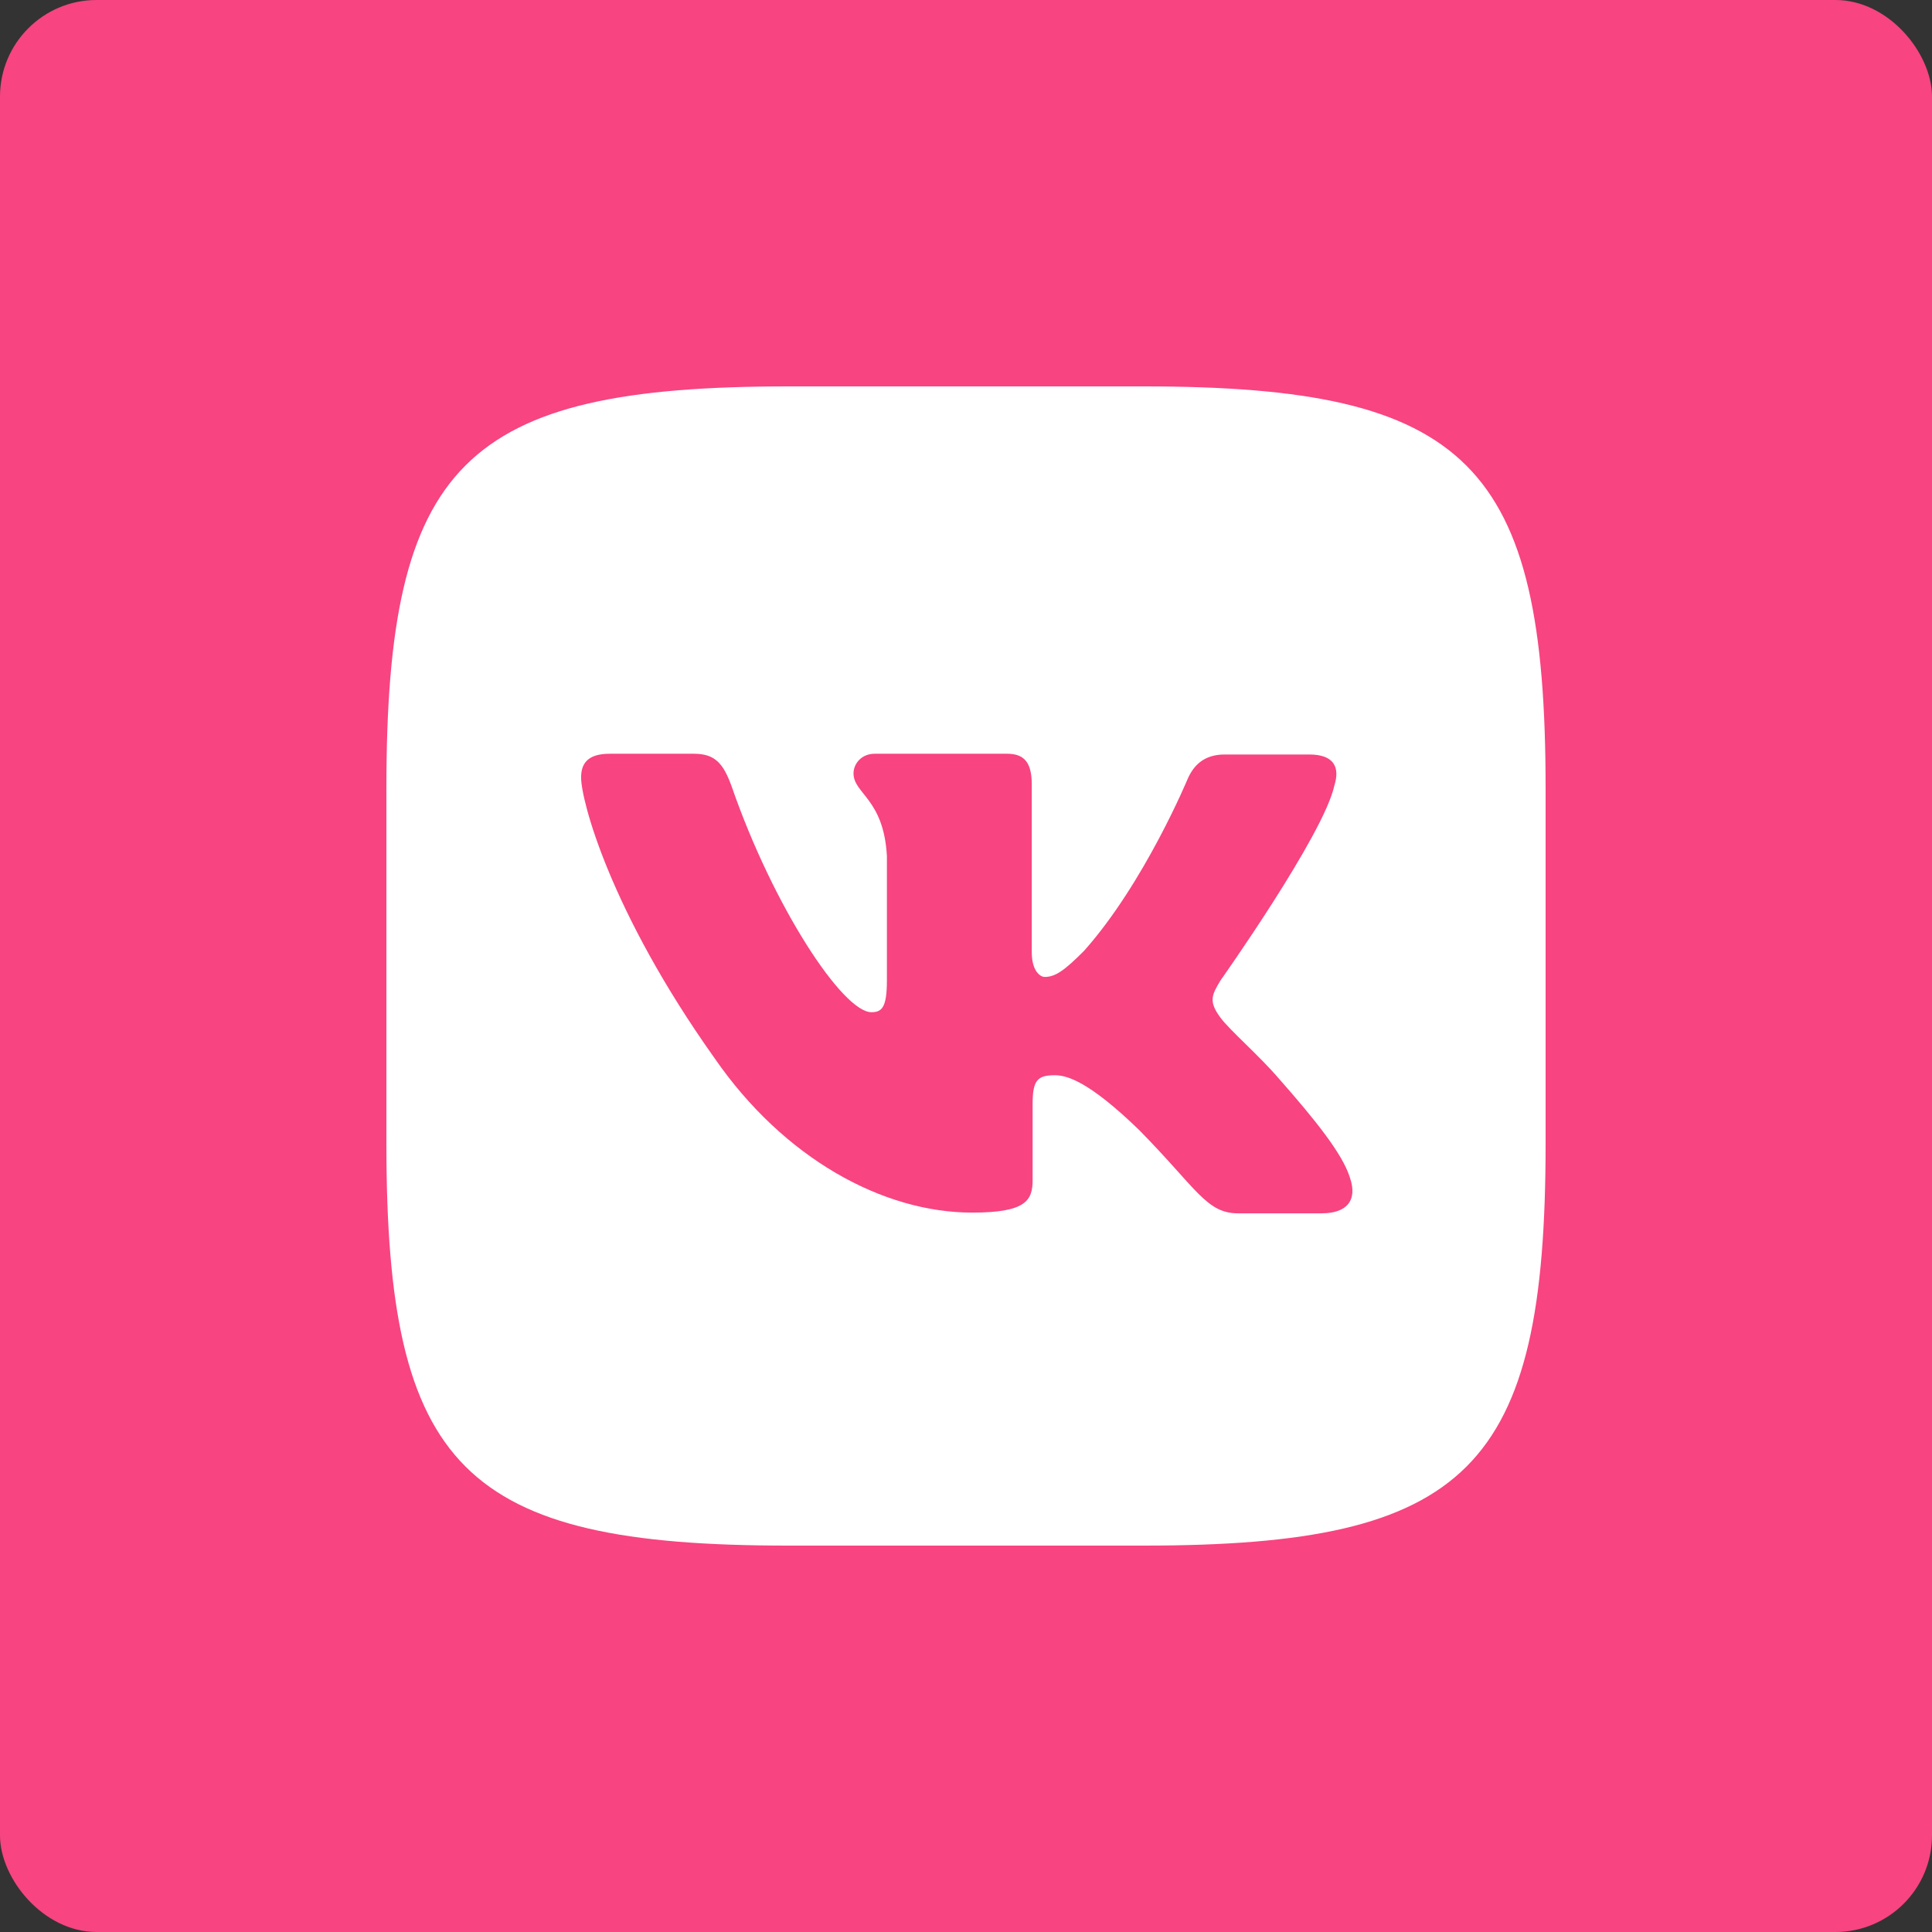 <?xml version="1.0" encoding="UTF-8"?> <svg xmlns="http://www.w3.org/2000/svg" viewBox="0 0 50 50" fill="none"><rect x="0" y="0" width="50" height="50" fill="#333333" stroke="none"/><rect width="50" height="50" rx="2.5" fill="#F84481"></rect><path d="M29.605 10H20.396C11.992 10 10 11.992 10 20.396V29.605C10 38.008 11.992 40 20.396 40H29.605C38.008 40 40 38.008 40 29.605V20.396C40 11.992 37.988 10 29.605 10ZM34.218 31.401H32.041C31.216 31.401 30.962 30.746 29.478 29.242C28.189 27.993 27.618 27.827 27.3 27.827C26.851 27.827 26.724 27.953 26.724 28.57V30.537C26.724 31.065 26.558 31.382 25.161 31.382C22.851 31.382 20.288 29.985 18.491 27.383C15.78 23.569 15.039 20.712 15.039 20.122C15.039 19.804 15.165 19.507 15.776 19.507H17.958C18.51 19.507 18.72 19.761 18.935 20.352C20.014 23.467 21.811 26.196 22.553 26.196C22.826 26.196 22.953 26.069 22.953 25.371V22.153C22.87 20.669 22.089 20.542 22.089 20.015C22.089 19.761 22.299 19.507 22.635 19.507H26.067C26.531 19.507 26.702 19.761 26.702 20.308V24.648C26.702 25.117 26.912 25.283 27.038 25.283C27.312 25.283 27.547 25.117 28.054 24.609C29.621 22.851 30.744 20.141 30.744 20.141C30.89 19.823 31.145 19.526 31.697 19.526H33.879C34.533 19.526 34.68 19.862 34.533 20.331C34.26 21.6 31.589 25.37 31.589 25.37C31.359 25.75 31.271 25.916 31.589 26.341C31.823 26.659 32.586 27.318 33.093 27.909C34.026 28.968 34.743 29.857 34.934 30.471C35.148 31.082 34.832 31.4 34.216 31.4L34.218 31.401Z" fill="white"></path></svg> 
